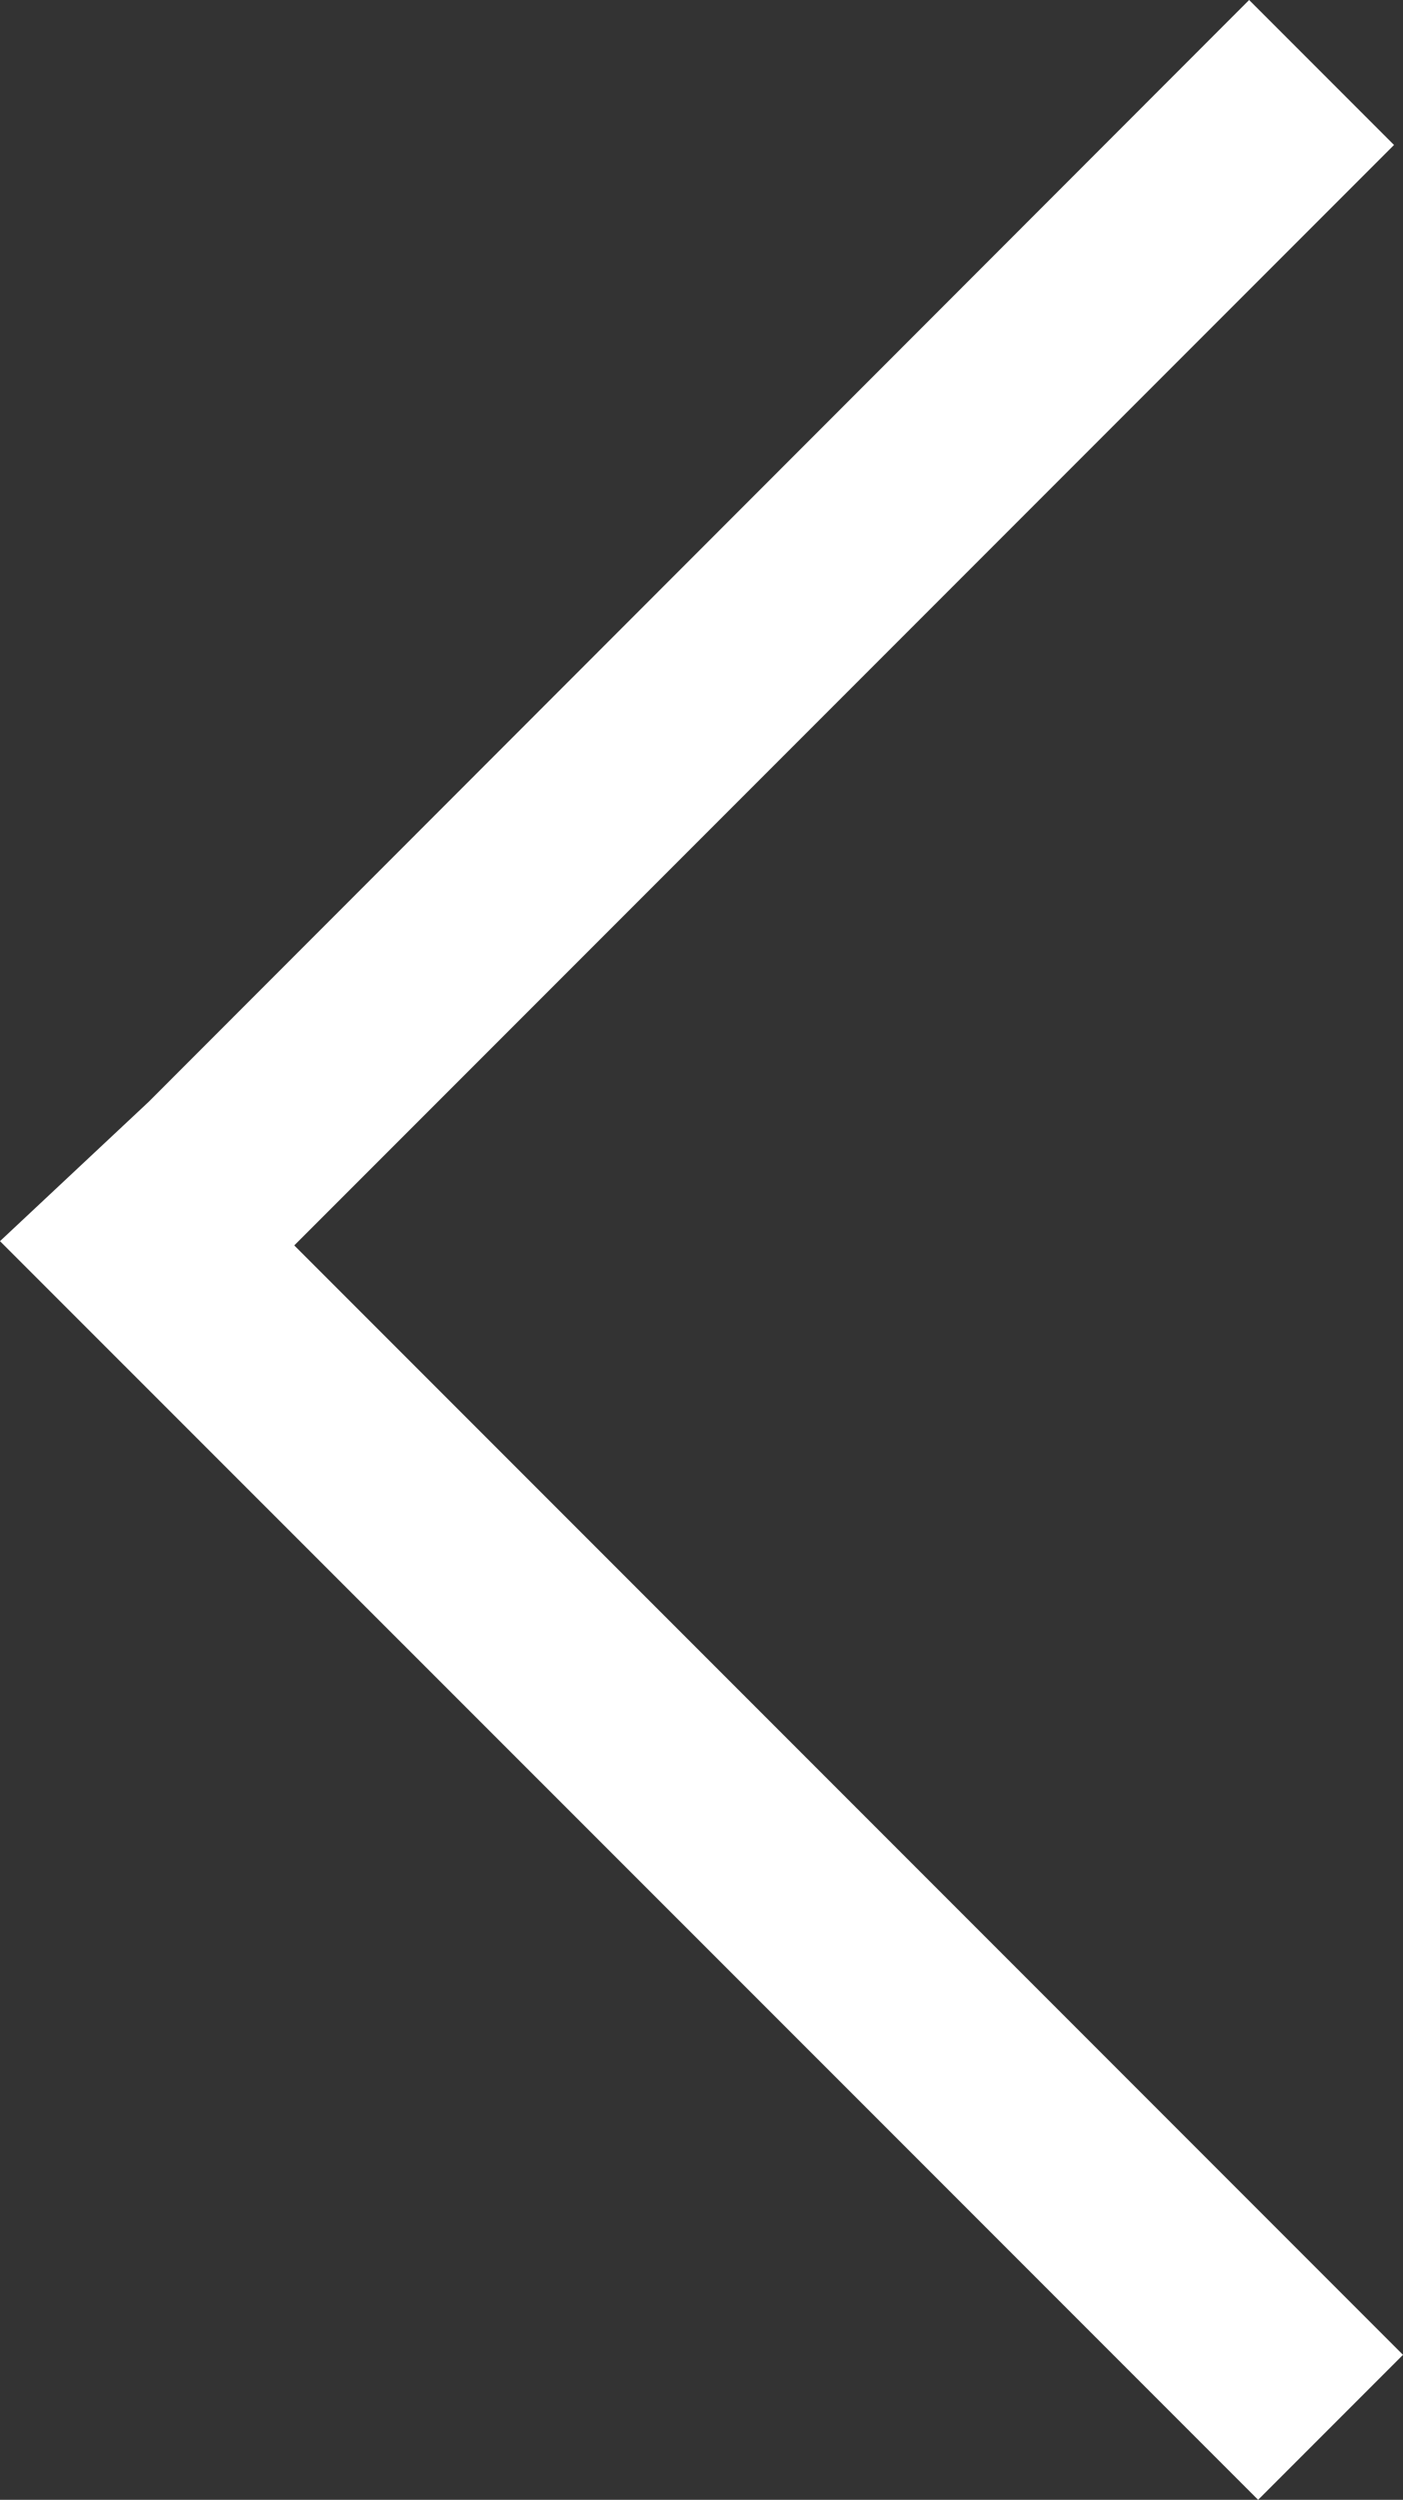 <svg height="40.608" viewBox="0 0 22.805 40.608" width="22.805" xmlns="http://www.w3.org/2000/svg"><rect x="0" y="0" width="22.805" height="40.608" fill="#333333" stroke="none"/><path d="m35.475 18.63-2.355 2.355 18.022 18.022-17.876 17.876 2.355 2.355 17.889-17.9 2.415-2.262-14.805-14.801z" fill="#fff" transform="matrix(-1 0 0 -1 55.925 59.238)"/></svg>